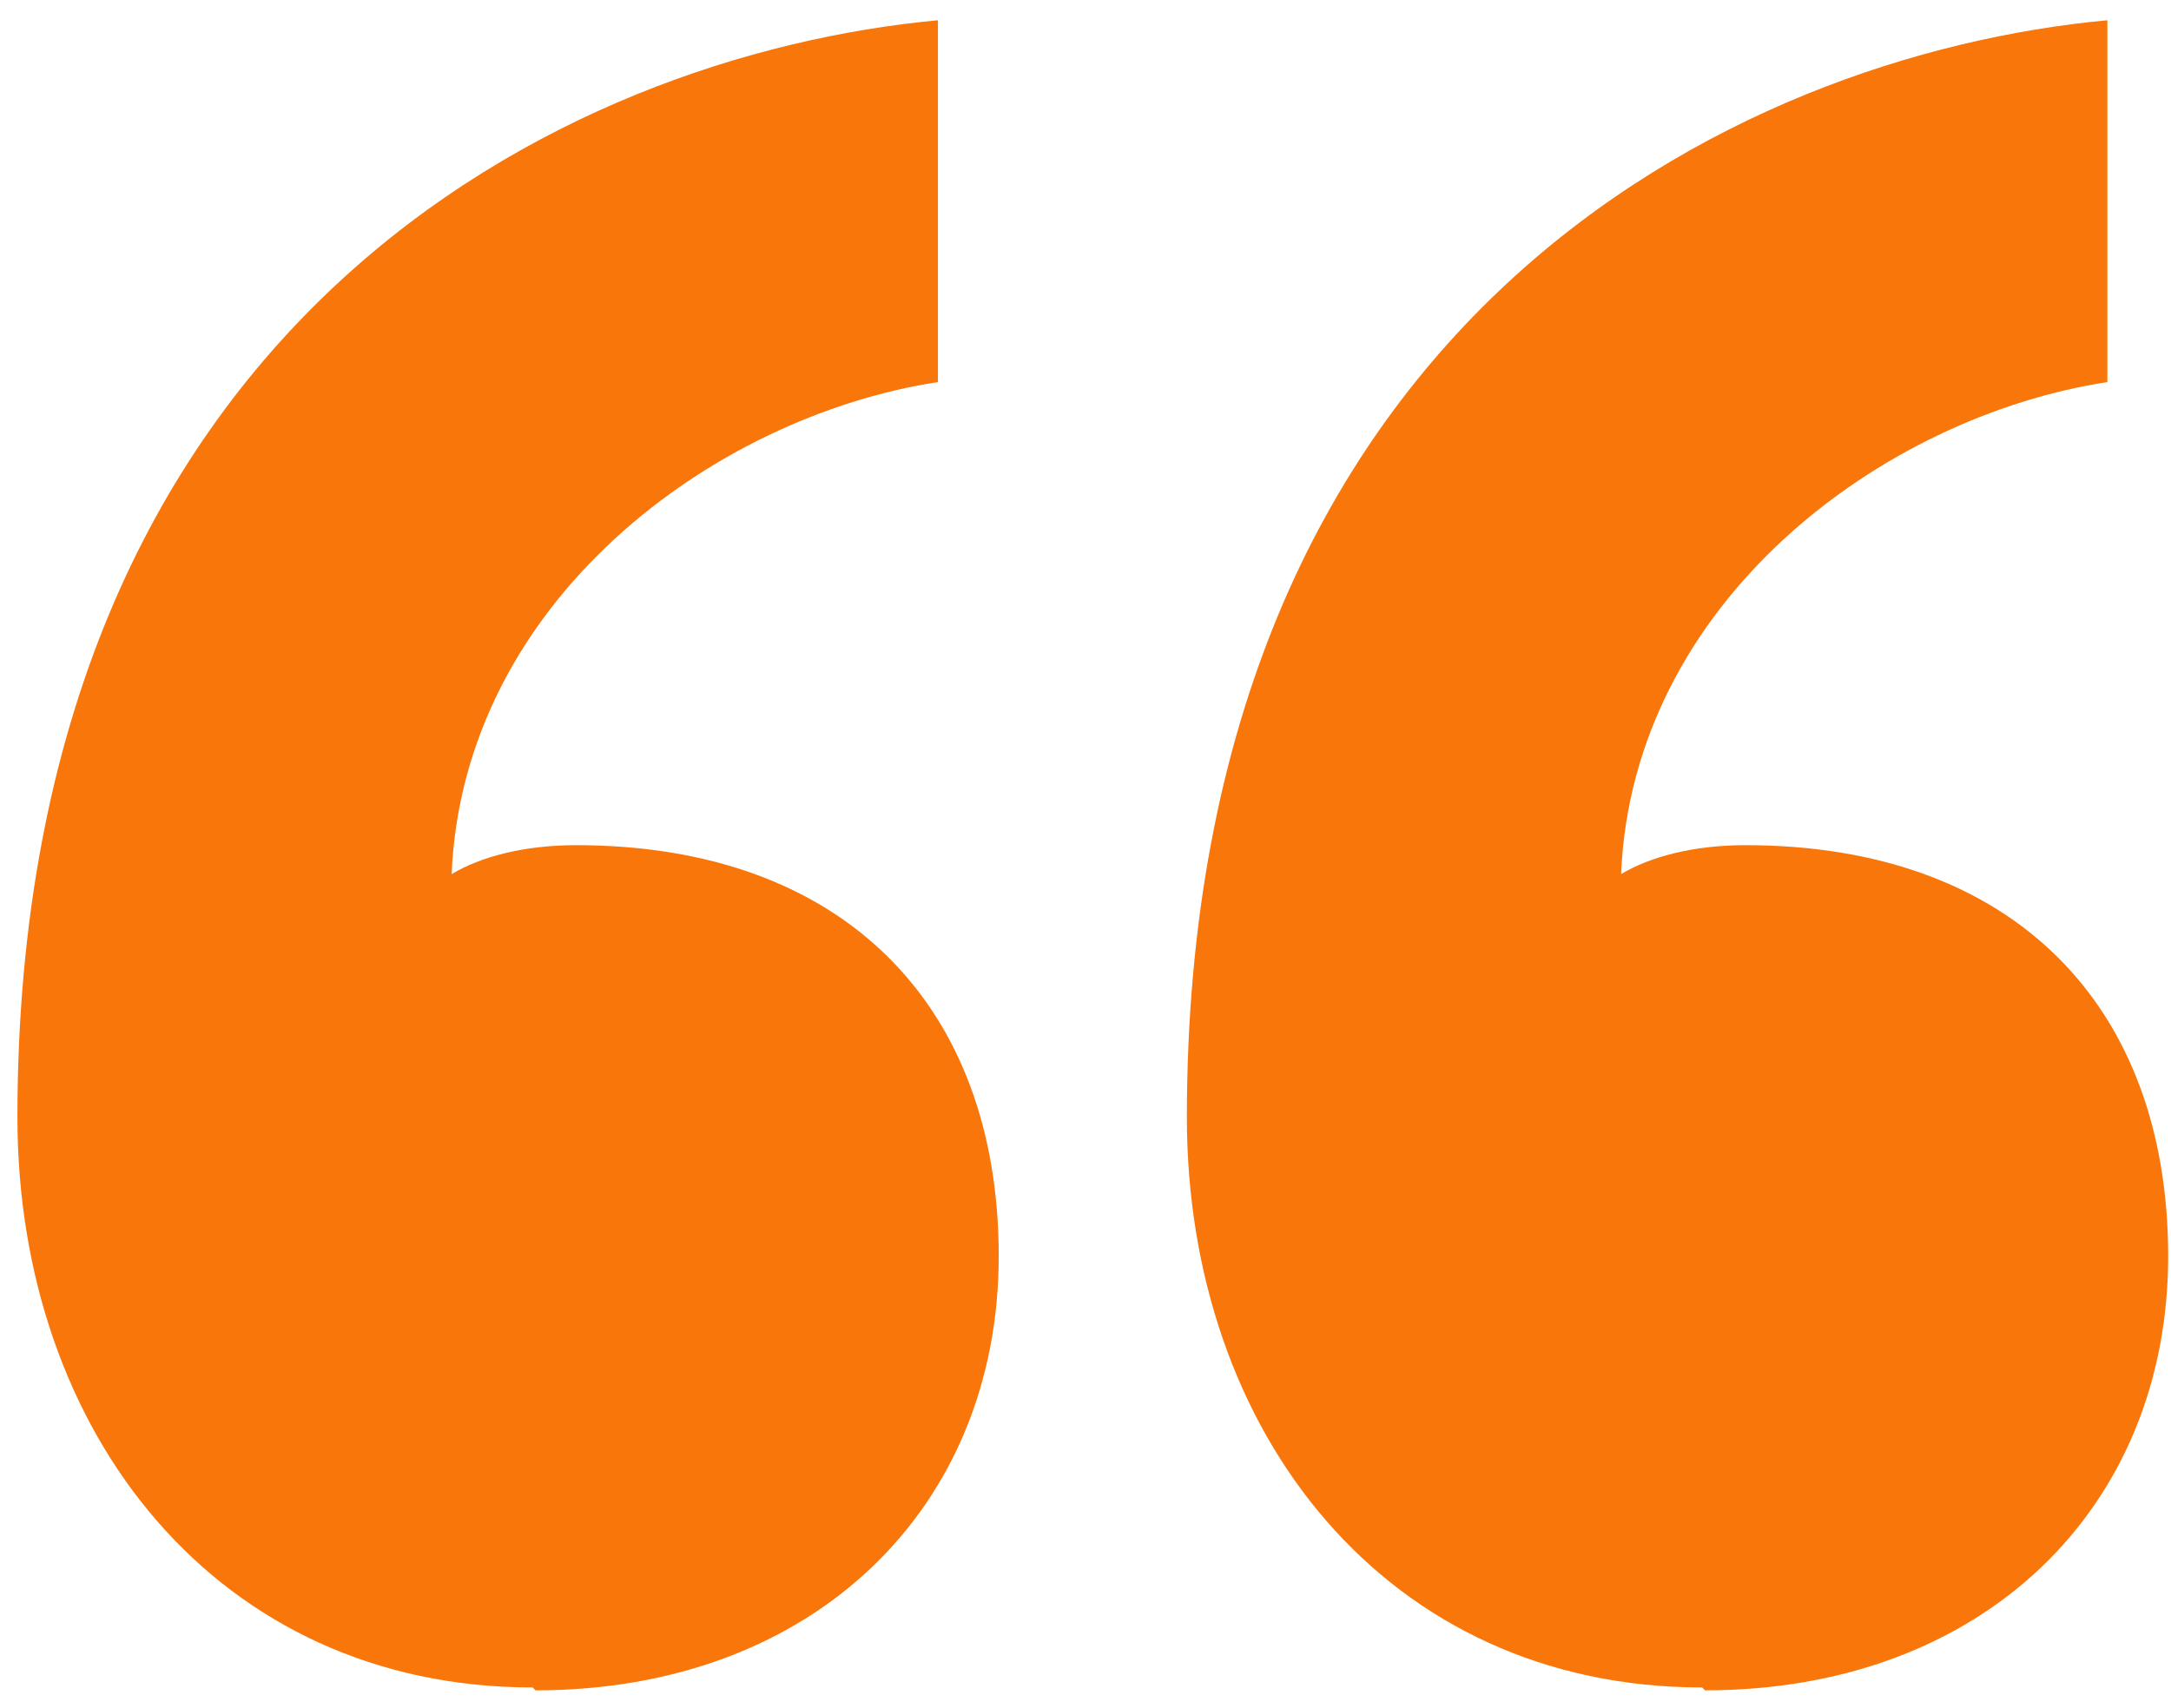 <svg width="75" height="59" viewBox="0 0 75 59" fill="none" xmlns="http://www.w3.org/2000/svg">
<path d="M18.402 58.3C7.502 58.3 0.602 49.5 0.602 38.6C0.602 11.1 19.502 1.9 32.402 0.7V13.2C24.602 14.4 16.002 20.8 15.602 30.2C16.602 29.6 18.102 29.2 19.902 29.2C29.102 29.2 34.502 34.7 34.502 43.4C34.502 52.1 28.102 58.4 18.502 58.4L18.402 58.3ZM58.802 58.3C47.902 58.3 41.002 49.5 41.002 38.6C41.002 11.1 59.902 1.9 72.802 0.7V13.2C65.002 14.4 56.402 20.8 56.002 30.2C57.002 29.6 58.502 29.2 60.302 29.2C69.502 29.2 74.902 34.7 74.902 43.4C74.902 52.1 68.502 58.4 58.902 58.4L58.802 58.3Z" fill="#F9760B"/>
</svg>
